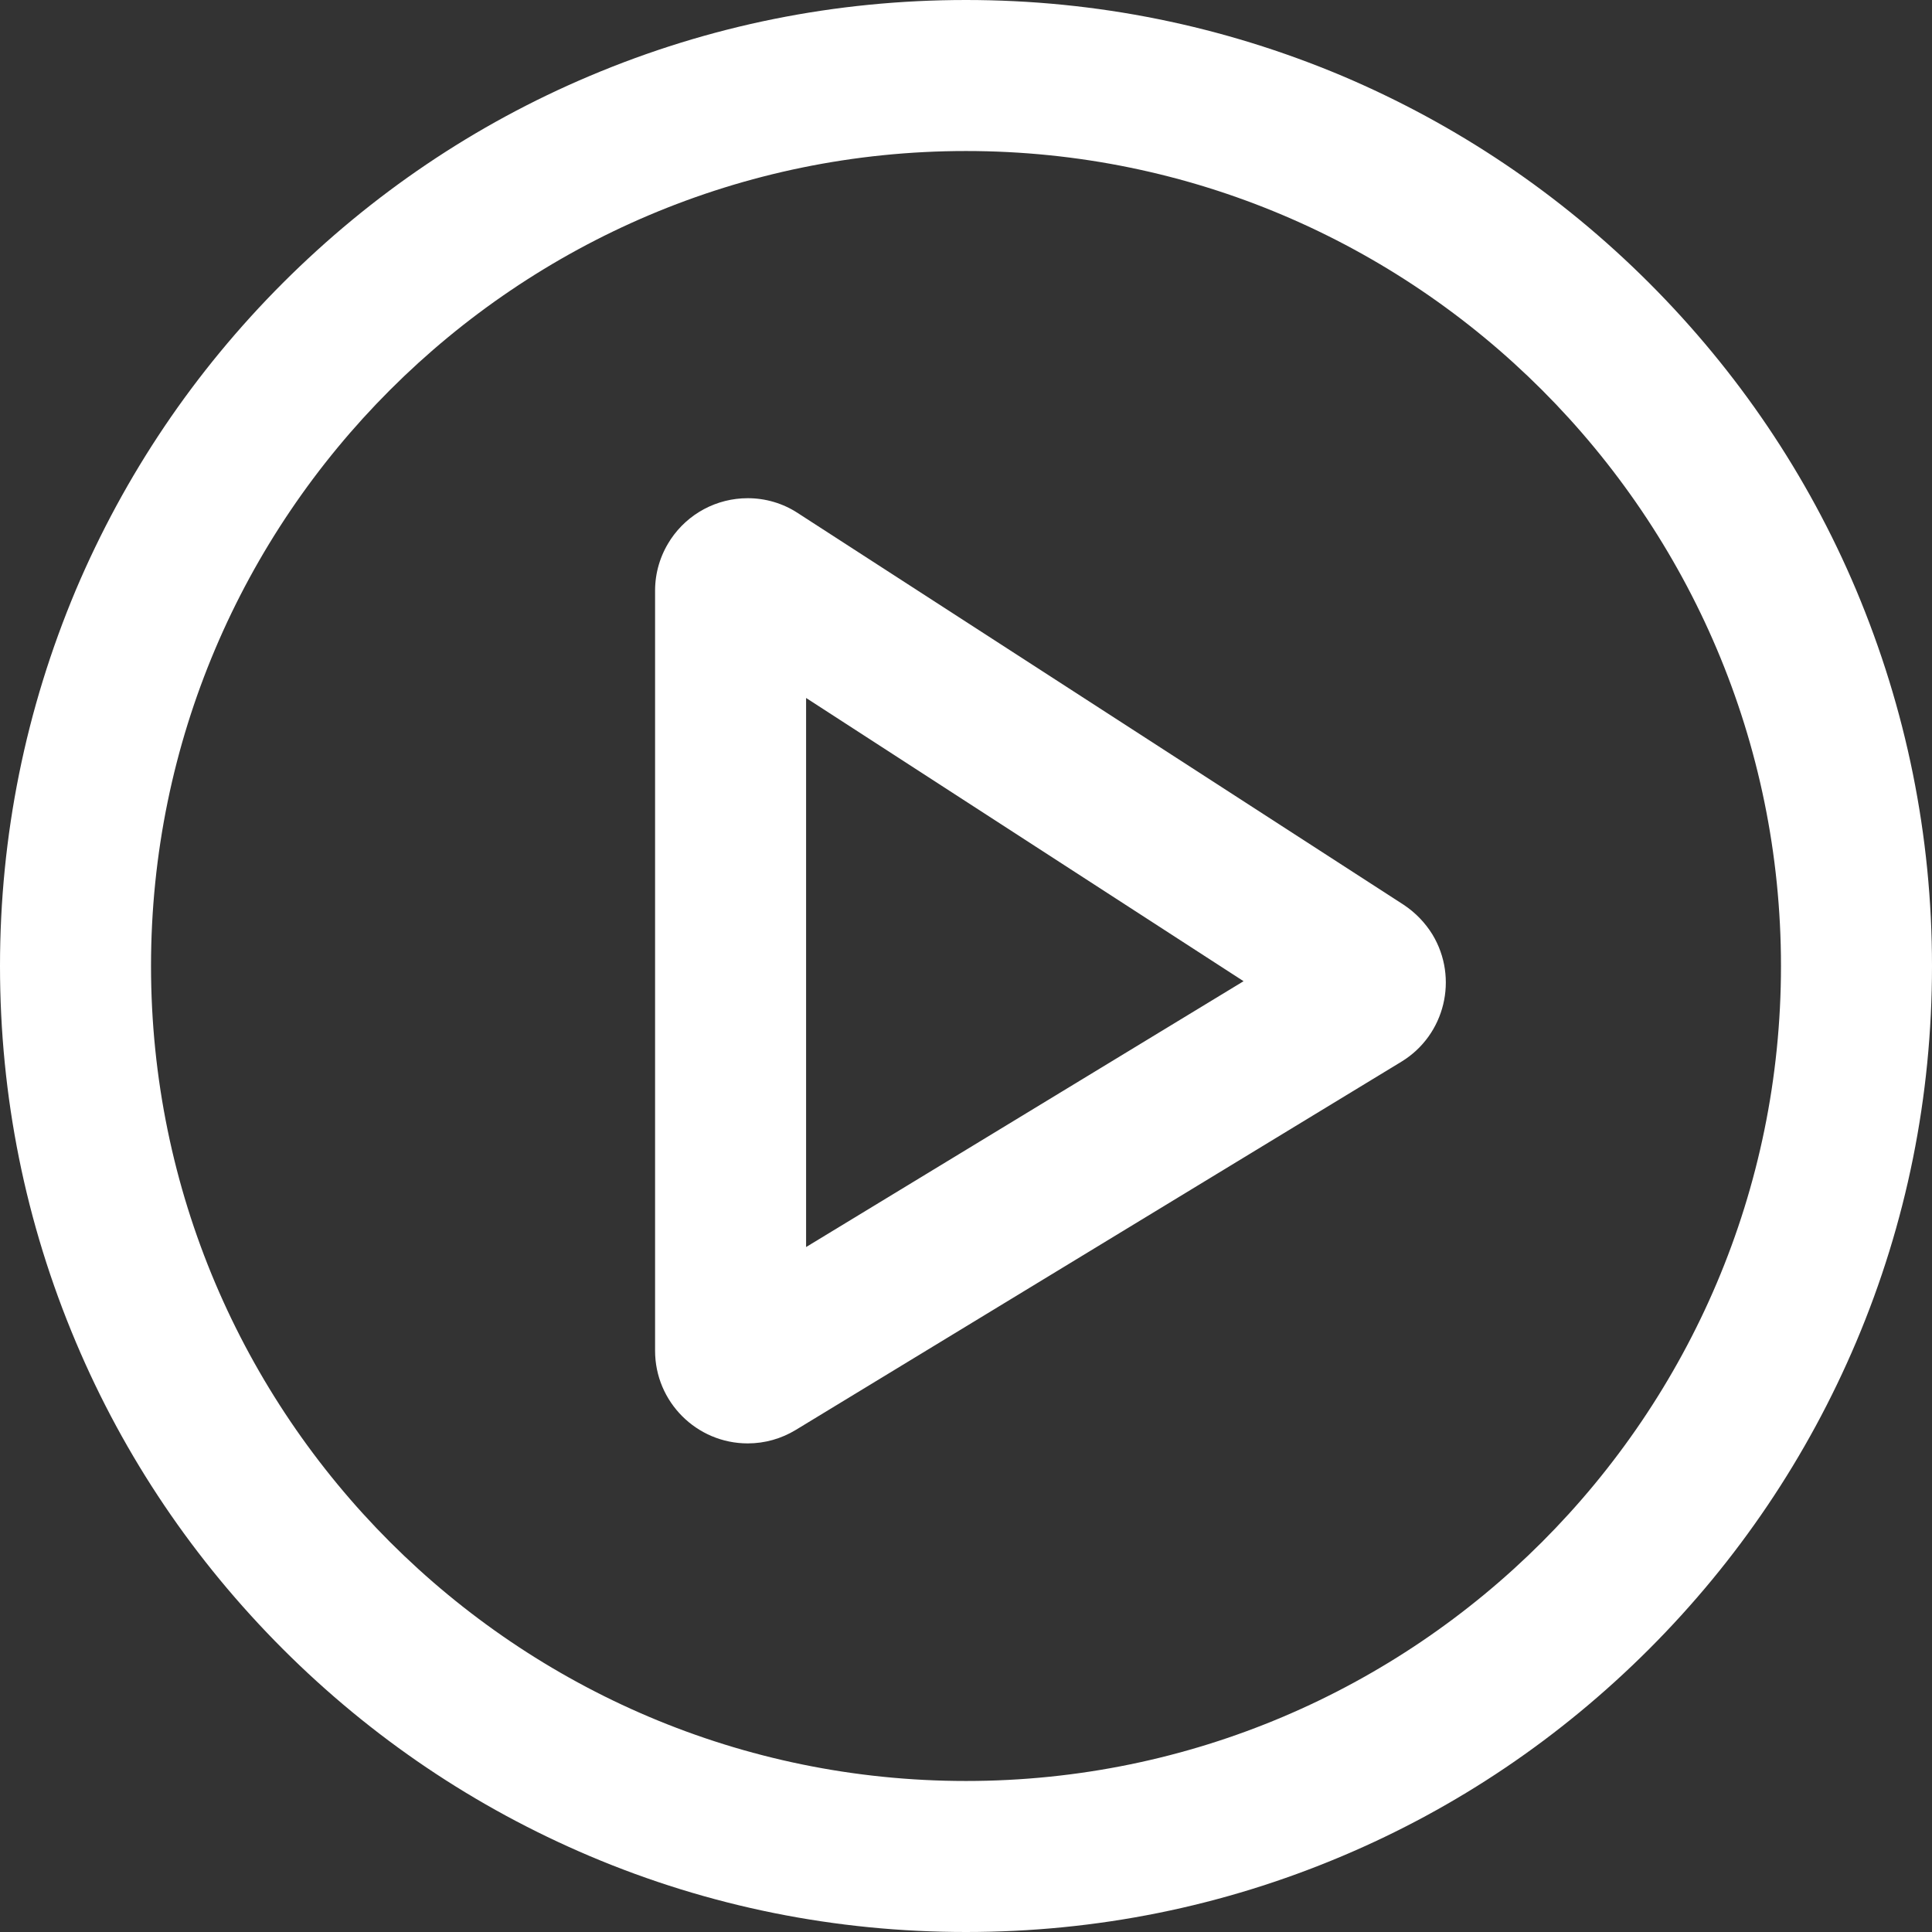 <svg width="30" height="30" viewBox="0 0 30 30" fill="none" xmlns="http://www.w3.org/2000/svg">
<rect x="0" y="0" width="30" height="30" fill="#333333" stroke="none"/>
<path d="M21.797 14.05L12.39 7.968C12.158 7.815 11.886 7.736 11.611 7.736C11.129 7.736 10.683 7.975 10.415 8.374L10.404 8.392C10.252 8.624 10.172 8.896 10.172 9.171V20.974C10.172 21.768 10.817 22.413 11.611 22.413C11.876 22.413 12.133 22.34 12.358 22.203L21.761 16.486C22.439 16.073 22.652 15.188 22.243 14.511C22.131 14.329 21.978 14.17 21.797 14.05ZM12.517 19.364V10.838L19.31 15.236L12.517 19.364Z" fill="white"/>
<path d="M28.822 9.16C28.068 7.373 26.984 5.771 25.607 4.393C24.229 3.016 22.627 1.936 20.84 1.178C18.987 0.399 17.026 0 15 0C12.974 0 11.013 0.395 9.16 1.178C7.373 1.932 5.771 3.016 4.393 4.393C3.016 5.771 1.936 7.373 1.178 9.16C0.399 11.013 0 12.974 0 15C0 17.026 0.395 18.987 1.178 20.84C1.932 22.627 3.016 24.229 4.393 25.607C5.771 26.984 7.373 28.064 9.16 28.822C11.009 29.605 12.974 30 15 30C17.026 30 18.987 29.605 20.84 28.822C22.627 28.068 24.229 26.984 25.607 25.607C26.984 24.229 28.064 22.627 28.822 20.84C29.605 18.991 30 17.026 30 15C30 12.974 29.601 11.013 28.822 9.16ZM15 27.655C8.022 27.655 2.345 21.978 2.345 15C2.345 8.022 8.022 2.345 15 2.345C21.978 2.345 27.655 8.022 27.655 15C27.655 21.978 21.978 27.655 15 27.655Z" fill="white"/>
</svg>
